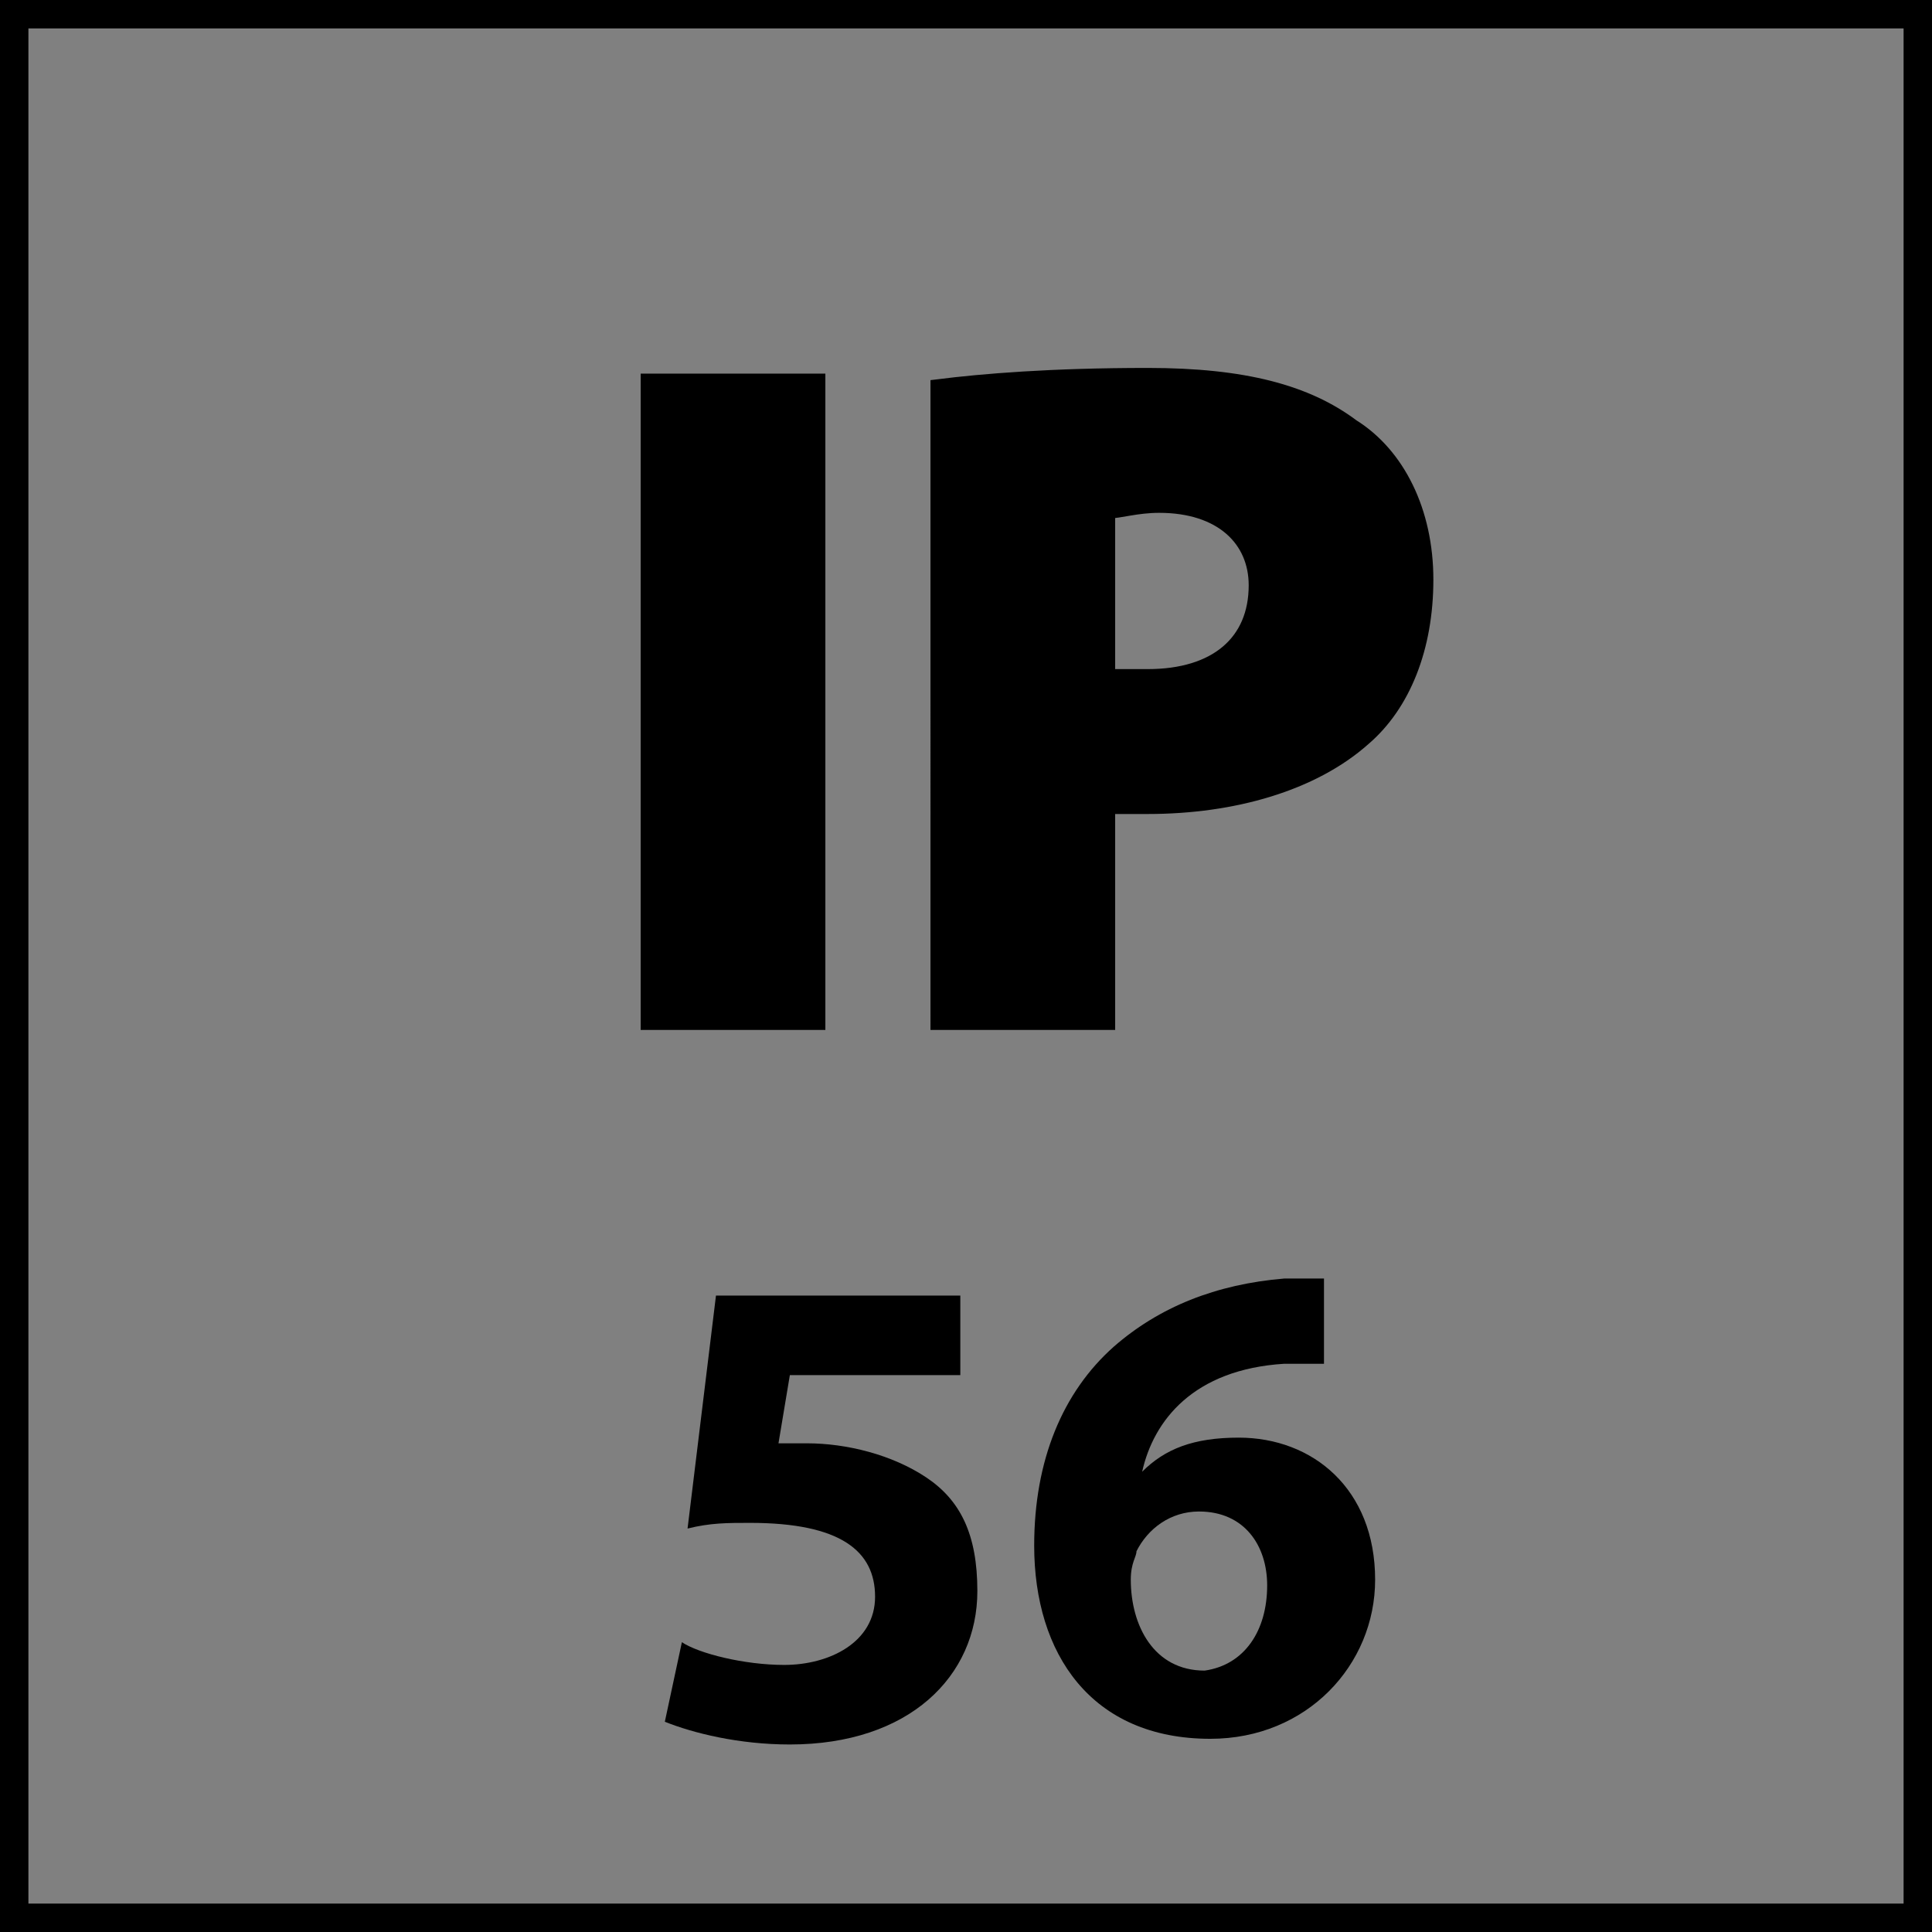 <?xml version="1.0" encoding="utf-8"?>
<!-- Generator: Adobe Illustrator 24.2.3, SVG Export Plug-In . SVG Version: 6.00 Build 0)  -->
<svg version="1.1" id="Layer_1" xmlns="http://www.w3.org/2000/svg" xmlns:xlink="http://www.w3.org/1999/xlink" x="0px" y="0px"
	 width="34px" height="34px" viewBox="0 0 34 34" style="enable-background:new 0 0 34 34;" xml:space="preserve">
<rect x="0" y="0" width="34" height="34" fill="#808080" stroke="none"/>
<style type="text/css">
	.st0{fill:#FFFFFF;}
	.st1{fill:none;stroke:#000000;stroke-width:0.25;}
	.st2{fill:none;stroke:#000000;stroke-width:1;}
</style>
<g>
	<g>
		<rect x="11.4" y="6.7" width="3" height="11.3"/>
		<path class="st0" d="M19.5,11.8c0.2,0,0.4,0,0.7,0c1.2,0,1.9-0.6,1.9-1.6c0-0.8-0.6-1.4-1.7-1.4c-0.4,0-0.7,0-0.9,0.1V11.8z
			 M16.5,6.9c0.8-0.1,2-0.3,3.7-0.3c1.6,0,2.8,0.3,3.6,0.9c0.8,0.6,1.3,1.6,1.3,2.7c0,1.1-0.4,2.1-1.1,2.8c-0.9,0.8-2.2,1.2-3.8,1.2
			c-0.3,0-0.6,0-0.7,0V18h-3V6.9z"/>
		<path d="M16.5,18h3v-3.8c0.2,0,0.5,0,0.7,0c1.5,0,2.9-0.4,3.8-1.2c0.7-0.6,1.1-1.6,1.1-2.8c0-1.2-0.5-2.2-1.3-2.7
			c-0.8-0.6-1.9-0.9-3.6-0.9c-1.7,0-2.9,0.1-3.7,0.2V18z M19.5,9c0.2,0,0.5-0.1,0.9-0.1c1.1,0,1.7,0.6,1.7,1.4c0,1-0.7,1.6-1.9,1.6
			c-0.3,0-0.5,0-0.7,0V9z M11.4,18h3V6.7h-3V18z"/>
		<path class="st1" d="M16.5,18h3v-3.8c0.2,0,0.5,0,0.7,0c1.5,0,2.9-0.4,3.8-1.2c0.7-0.6,1.1-1.6,1.1-2.8c0-1.2-0.5-2.2-1.3-2.7
			c-0.8-0.6-1.9-0.9-3.6-0.9c-1.7,0-2.9,0.1-3.7,0.2V18z M19.5,9c0.2,0,0.5-0.1,0.9-0.1c1.1,0,1.7,0.6,1.7,1.4c0,1-0.7,1.6-1.9,1.6
			c-0.3,0-0.5,0-0.7,0V9z M11.4,18h3V6.7h-3V18z"/>
		<g>
			<path d="M16.9,24.2h-3l-0.2,1.2c0.2,0,0.3,0,0.5,0c0.7,0,1.5,0.2,2.1,0.6c0.6,0.4,0.9,1,0.9,2c0,1.5-1.2,2.7-3.3,2.7
				c-0.9,0-1.7-0.2-2.2-0.4l0.3-1.4c0.3,0.2,1.1,0.4,1.8,0.4c0.8,0,1.6-0.4,1.6-1.2c0-0.8-0.6-1.3-2.2-1.3c-0.4,0-0.7,0-1.1,0.1
				l0.5-4.1h4.3V24.2z"/>
			<path d="M23.3,24c-0.2,0-0.4,0-0.7,0c-1.6,0.1-2.3,1-2.5,1.9h0c0.4-0.4,0.9-0.6,1.7-0.6c1.3,0,2.4,0.9,2.4,2.5
				c0,1.5-1.2,2.8-2.9,2.8c-2.1,0-3.1-1.5-3.1-3.4c0-1.5,0.5-2.7,1.4-3.5c0.8-0.7,1.8-1.1,3-1.2c0.3,0,0.6,0,0.7,0V24z M22.3,27.9
				c0-0.7-0.4-1.3-1.2-1.3c-0.5,0-0.9,0.3-1.1,0.7c0,0.1-0.1,0.2-0.1,0.5c0,0.8,0.4,1.6,1.3,1.6C21.9,29.3,22.3,28.7,22.3,27.9z"/>
		</g>
	</g>
</g>
<g>
	<rect class="st2" width="34" height="34"/>
</g>
<g>
</g>
<g>
</g>
<g>
</g>
<g>
</g>
<g>
</g>
<g>
</g>
</svg>
